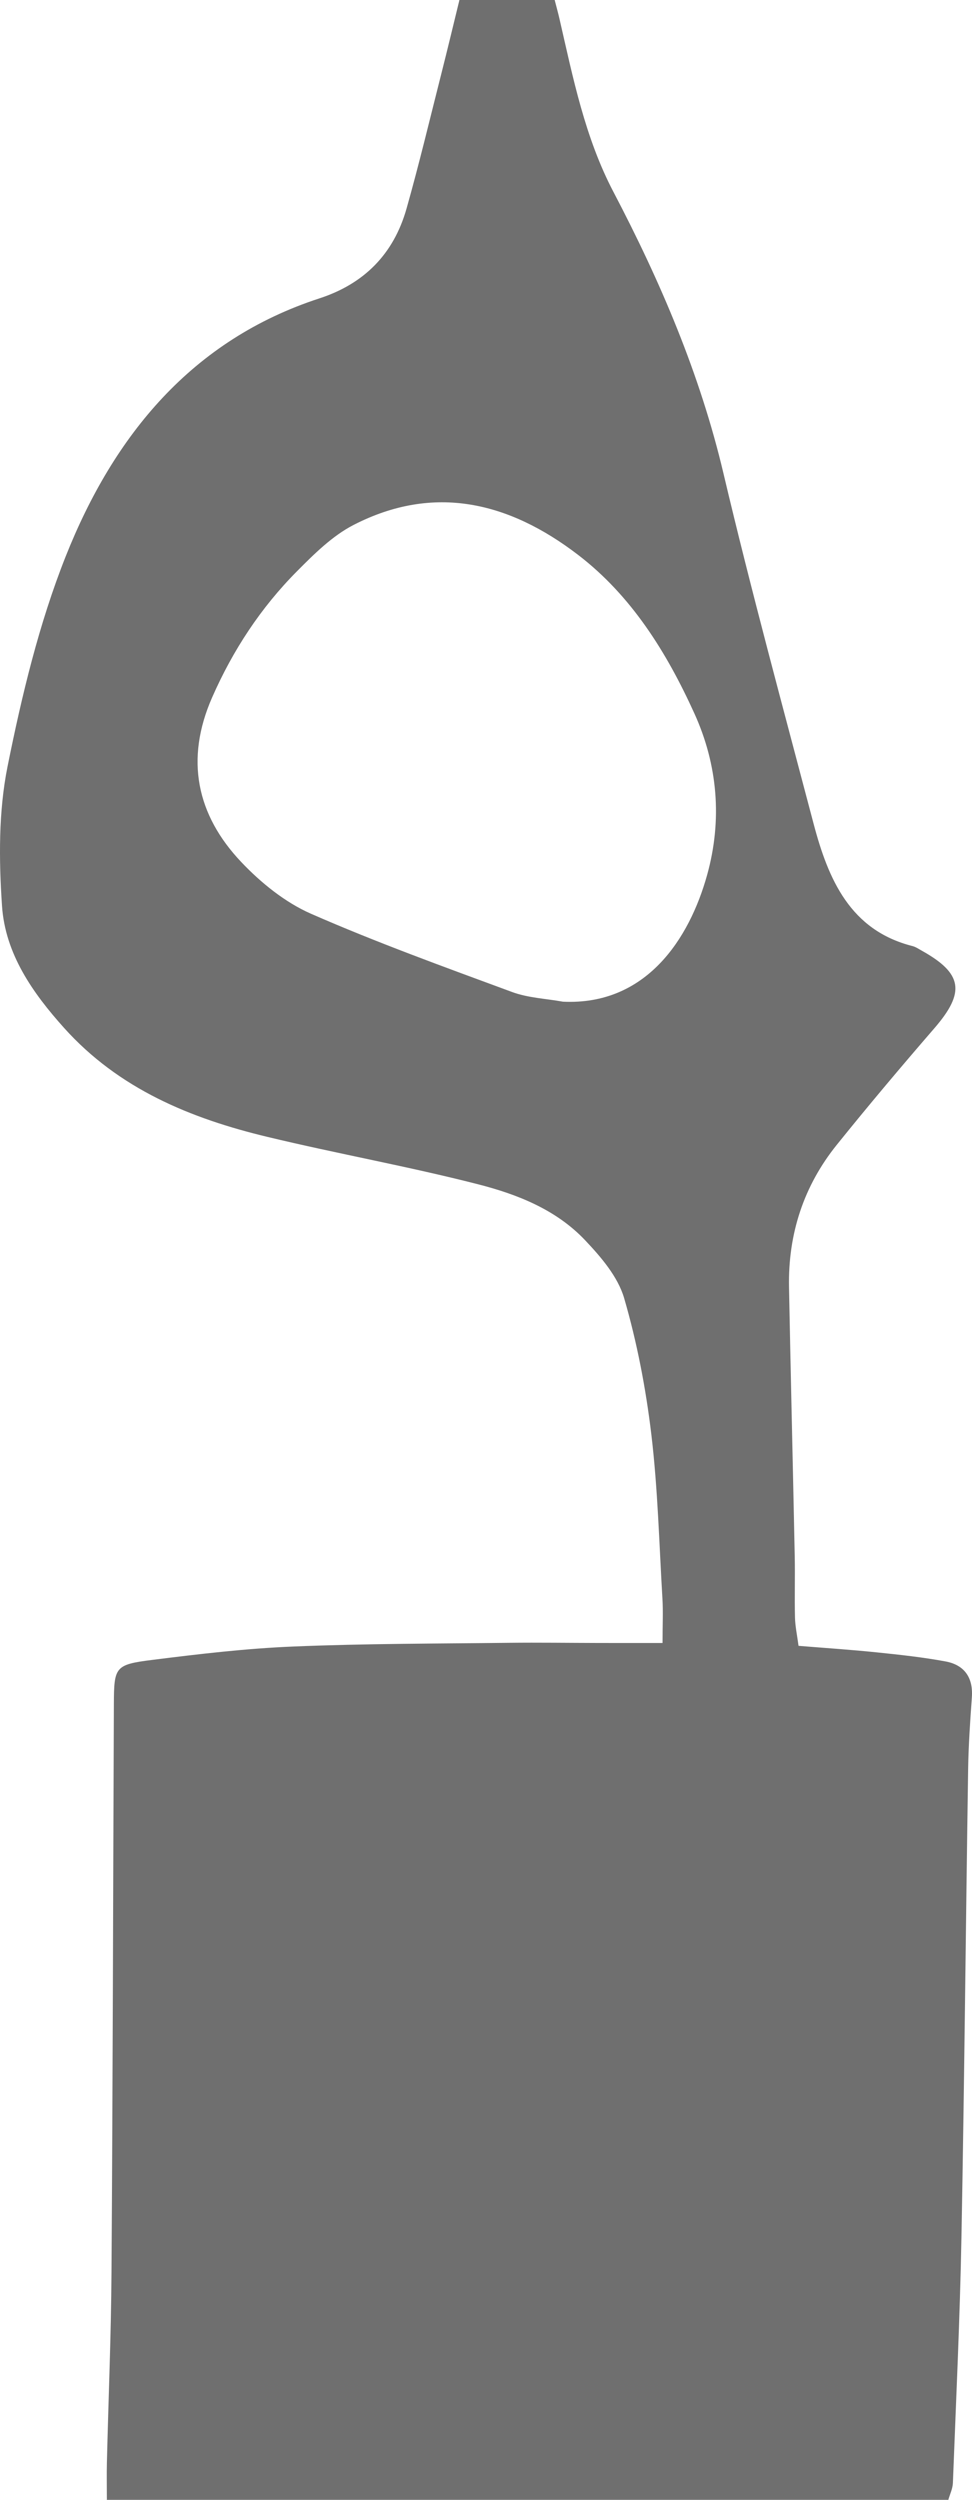 <svg width="35" height="90" viewBox="0 0 35 90" fill="none" xmlns="http://www.w3.org/2000/svg">
<path d="M19.973 2.5886e-06H16.543C16.336 0.846 16.121 1.749 15.893 2.648C15.482 4.27 15.094 5.899 14.639 7.508C14.172 9.161 13.096 10.223 11.502 10.742C6.929 12.233 4.104 15.651 2.364 20.035C1.406 22.449 0.786 25.034 0.271 27.598C-0.054 29.218 -0.04 30.949 0.072 32.613C0.188 34.347 1.182 35.753 2.302 37.002C4.284 39.212 6.875 40.27 9.634 40.932C12.15 41.537 14.7 41.993 17.206 42.635C18.618 42.996 20.02 43.543 21.07 44.653C21.64 45.255 22.248 45.963 22.474 46.736C22.938 48.329 23.255 49.986 23.453 51.639C23.687 53.599 23.736 55.583 23.853 57.557C23.881 58.022 23.857 58.49 23.857 59.152C23.026 59.152 22.29 59.153 21.554 59.151C20.48 59.149 19.406 59.132 18.332 59.145C15.746 59.176 13.158 59.171 10.575 59.278C8.875 59.347 7.177 59.547 5.487 59.76C4.135 59.929 4.106 60.012 4.1 61.368C4.073 68.182 4.06 74.996 4.015 81.81C4 84.093 3.904 86.375 3.849 88.658C3.839 89.077 3.848 89.498 3.848 90H34.148C34.206 89.795 34.304 89.597 34.312 89.396C34.425 86.432 34.566 83.468 34.621 80.503C34.726 74.899 34.776 69.293 34.861 63.688C34.874 62.827 34.934 61.966 34.995 61.107C35.047 60.374 34.705 59.937 34.045 59.815C33.227 59.664 32.397 59.574 31.569 59.489C30.662 59.395 29.752 59.335 28.754 59.254C28.705 58.881 28.634 58.557 28.626 58.231C28.608 57.498 28.632 56.764 28.617 56.032C28.552 52.803 28.473 49.574 28.411 46.344C28.374 44.419 28.943 42.691 30.134 41.213C31.278 39.791 32.455 38.395 33.648 37.016C34.762 35.726 34.668 35.049 33.192 34.227C33.082 34.165 32.972 34.09 32.854 34.06C30.615 33.492 29.825 31.663 29.293 29.644C28.189 25.452 27.049 21.269 26.052 17.049C25.205 13.46 23.779 10.134 22.092 6.915C21.06 4.947 20.635 2.804 20.144 0.67C20.098 0.467 20.041 0.267 19.973 0L19.973 2.5886e-06ZM20.27 36.063C19.658 35.952 19.017 35.928 18.44 35.715C16.011 34.818 13.571 33.937 11.198 32.897C10.269 32.489 9.399 31.787 8.686 31.034C7.081 29.34 6.656 27.343 7.639 25.108C8.389 23.401 9.395 21.876 10.689 20.572C11.309 19.947 11.968 19.292 12.73 18.9C15.625 17.411 18.328 18.071 20.812 19.974C22.736 21.447 24.005 23.487 25.003 25.685C25.844 27.534 26.012 29.516 25.464 31.494C24.825 33.801 23.267 36.206 20.27 36.063L20.27 36.063Z" fill="#6F6F6F"/>
</svg>
